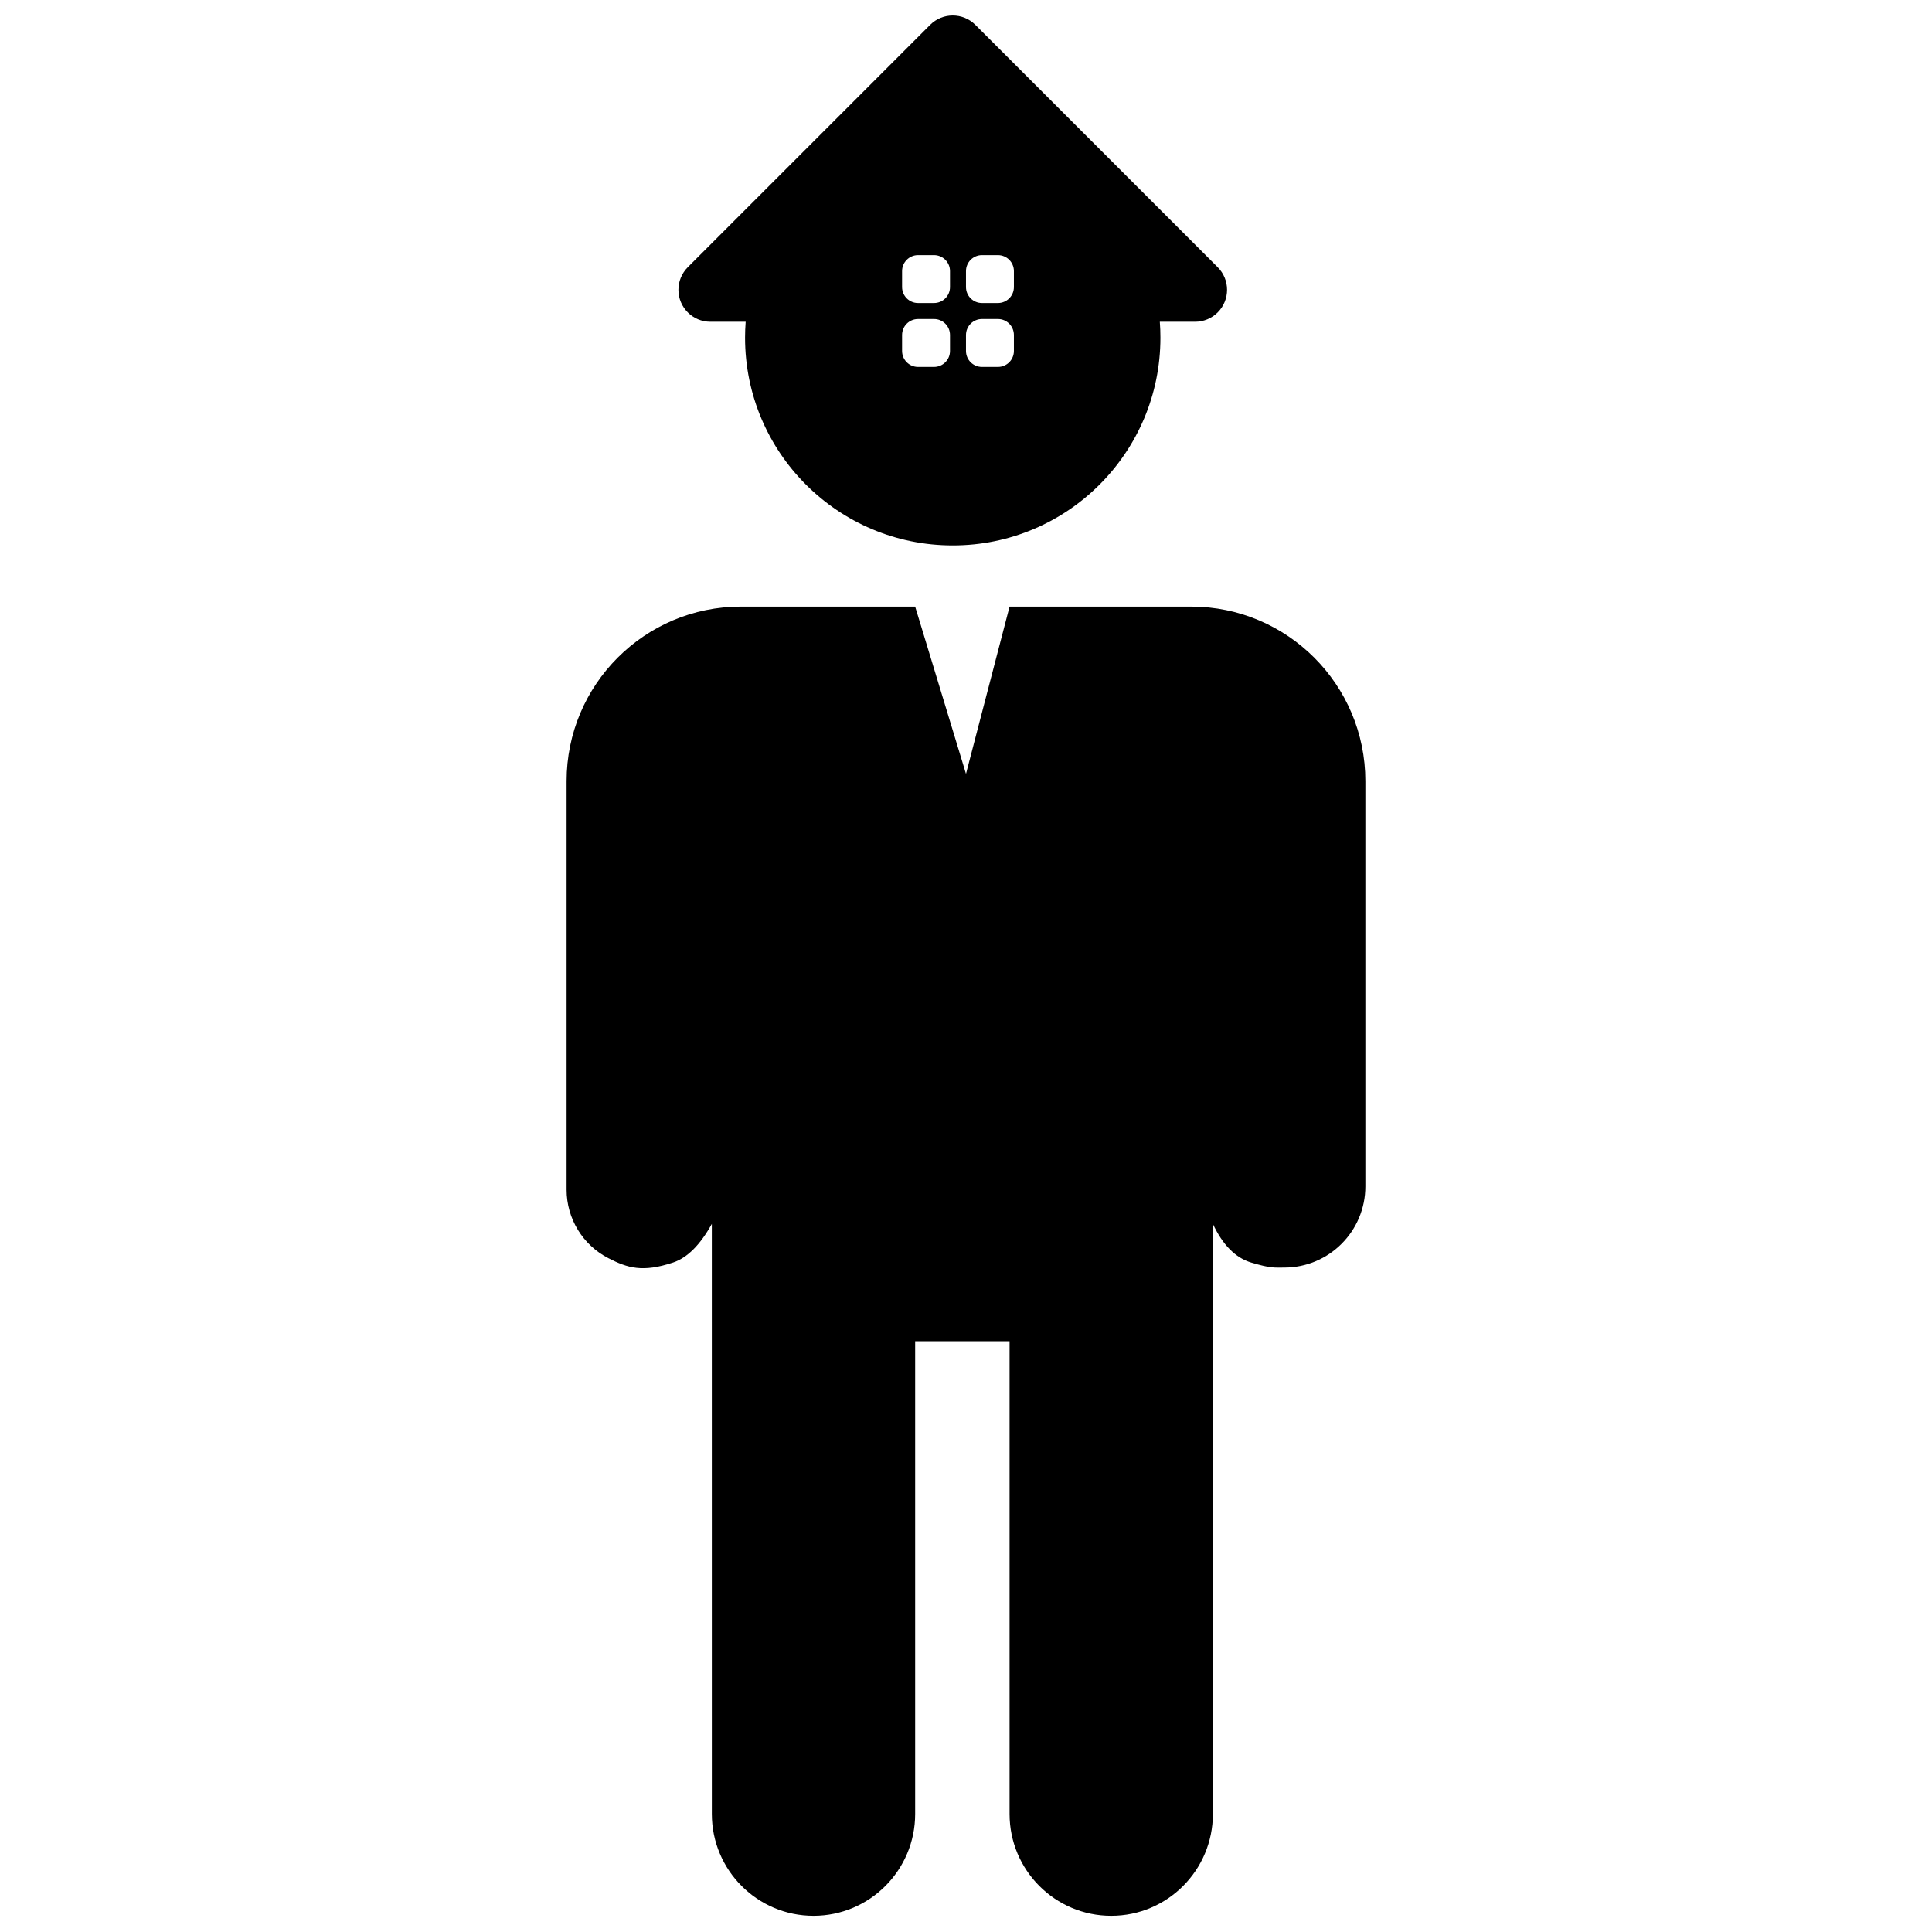 <?xml version="1.0" encoding="UTF-8"?>
<!-- Uploaded to: SVG Repo, www.svgrepo.com, Generator: SVG Repo Mixer Tools -->
<svg width="800px" height="800px" version="1.1" viewBox="144 144 512 512" xmlns="http://www.w3.org/2000/svg">
 <defs>
  <clipPath id="a">
   <path d="m294 148.09h212v503.81h-212z"/>
  </clipPath>
 </defs>
 <g clip-path="url(#a)">
  <path d="m332.64 468.34c-3.082 5.578-6.508 8.996-10.273 10.242-8.059 2.672-12.027 1.473-17.141-1.156-6.801-3.488-11.074-10.5-11.074-18.148v-108.27c0-25.547 20.68-46.258 46.188-46.258h46.184l7.047 23.184 5.477 18.023 0.949 3.125 0.82-3.16 4.75-18.23 5.977-22.941h48.109c25.508 0 46.184 20.711 46.184 46.258v107.38c0 11.887-9.621 21.527-21.488 21.527-2.559 0-3.527 0.242-8.758-1.324-4.168-1.25-7.555-4.664-10.164-10.242v156.38c0 14.902-12.062 26.984-26.941 26.984-14.883 0-26.941-12.082-26.941-26.984v-125.29h-25.02v125.29c0 14.902-12.062 26.984-26.941 26.984-14.879 0-26.941-12.082-26.941-26.984zm8.969-239.07h-9.355c-4.676 0-8.465-3.793-8.465-8.469 0-2.246 0.891-4.398 2.481-5.988l64.23-64.23c3.309-3.309 8.668-3.309 11.977 0l64.23 64.23c3.305 3.309 3.305 8.668 0 11.977-1.59 1.586-3.742 2.481-5.988 2.481h-9.355c0.109 1.395 0.16 2.809 0.16 4.231 0 30.398-24.641 55.039-55.035 55.039-30.398 0-55.039-24.641-55.039-55.039 0-1.422 0.055-2.836 0.16-4.231zm45.684-17.664c-2.336 0-4.234 1.898-4.234 4.234v4.234c0 2.34 1.898 4.234 4.234 4.234h4.234c2.34 0 4.234-1.895 4.234-4.234v-4.234c0-2.336-1.895-4.234-4.234-4.234zm16.934 0c-2.336 0-4.231 1.898-4.231 4.234v4.234c0 2.34 1.895 4.234 4.231 4.234h4.234c2.34 0 4.234-1.895 4.234-4.234v-4.234c0-2.336-1.895-4.234-4.234-4.234zm-16.934 16.938c-2.336 0-4.234 1.895-4.234 4.234v4.231c0 2.34 1.898 4.234 4.234 4.234h4.234c2.34 0 4.234-1.895 4.234-4.234v-4.231c0-2.34-1.895-4.234-4.234-4.234zm16.934 0c-2.336 0-4.231 1.895-4.231 4.234v4.231c0 2.34 1.895 4.234 4.231 4.234h4.234c2.34 0 4.234-1.895 4.234-4.234v-4.231c0-2.34-1.895-4.234-4.234-4.234z"/>
 </g>
</svg>